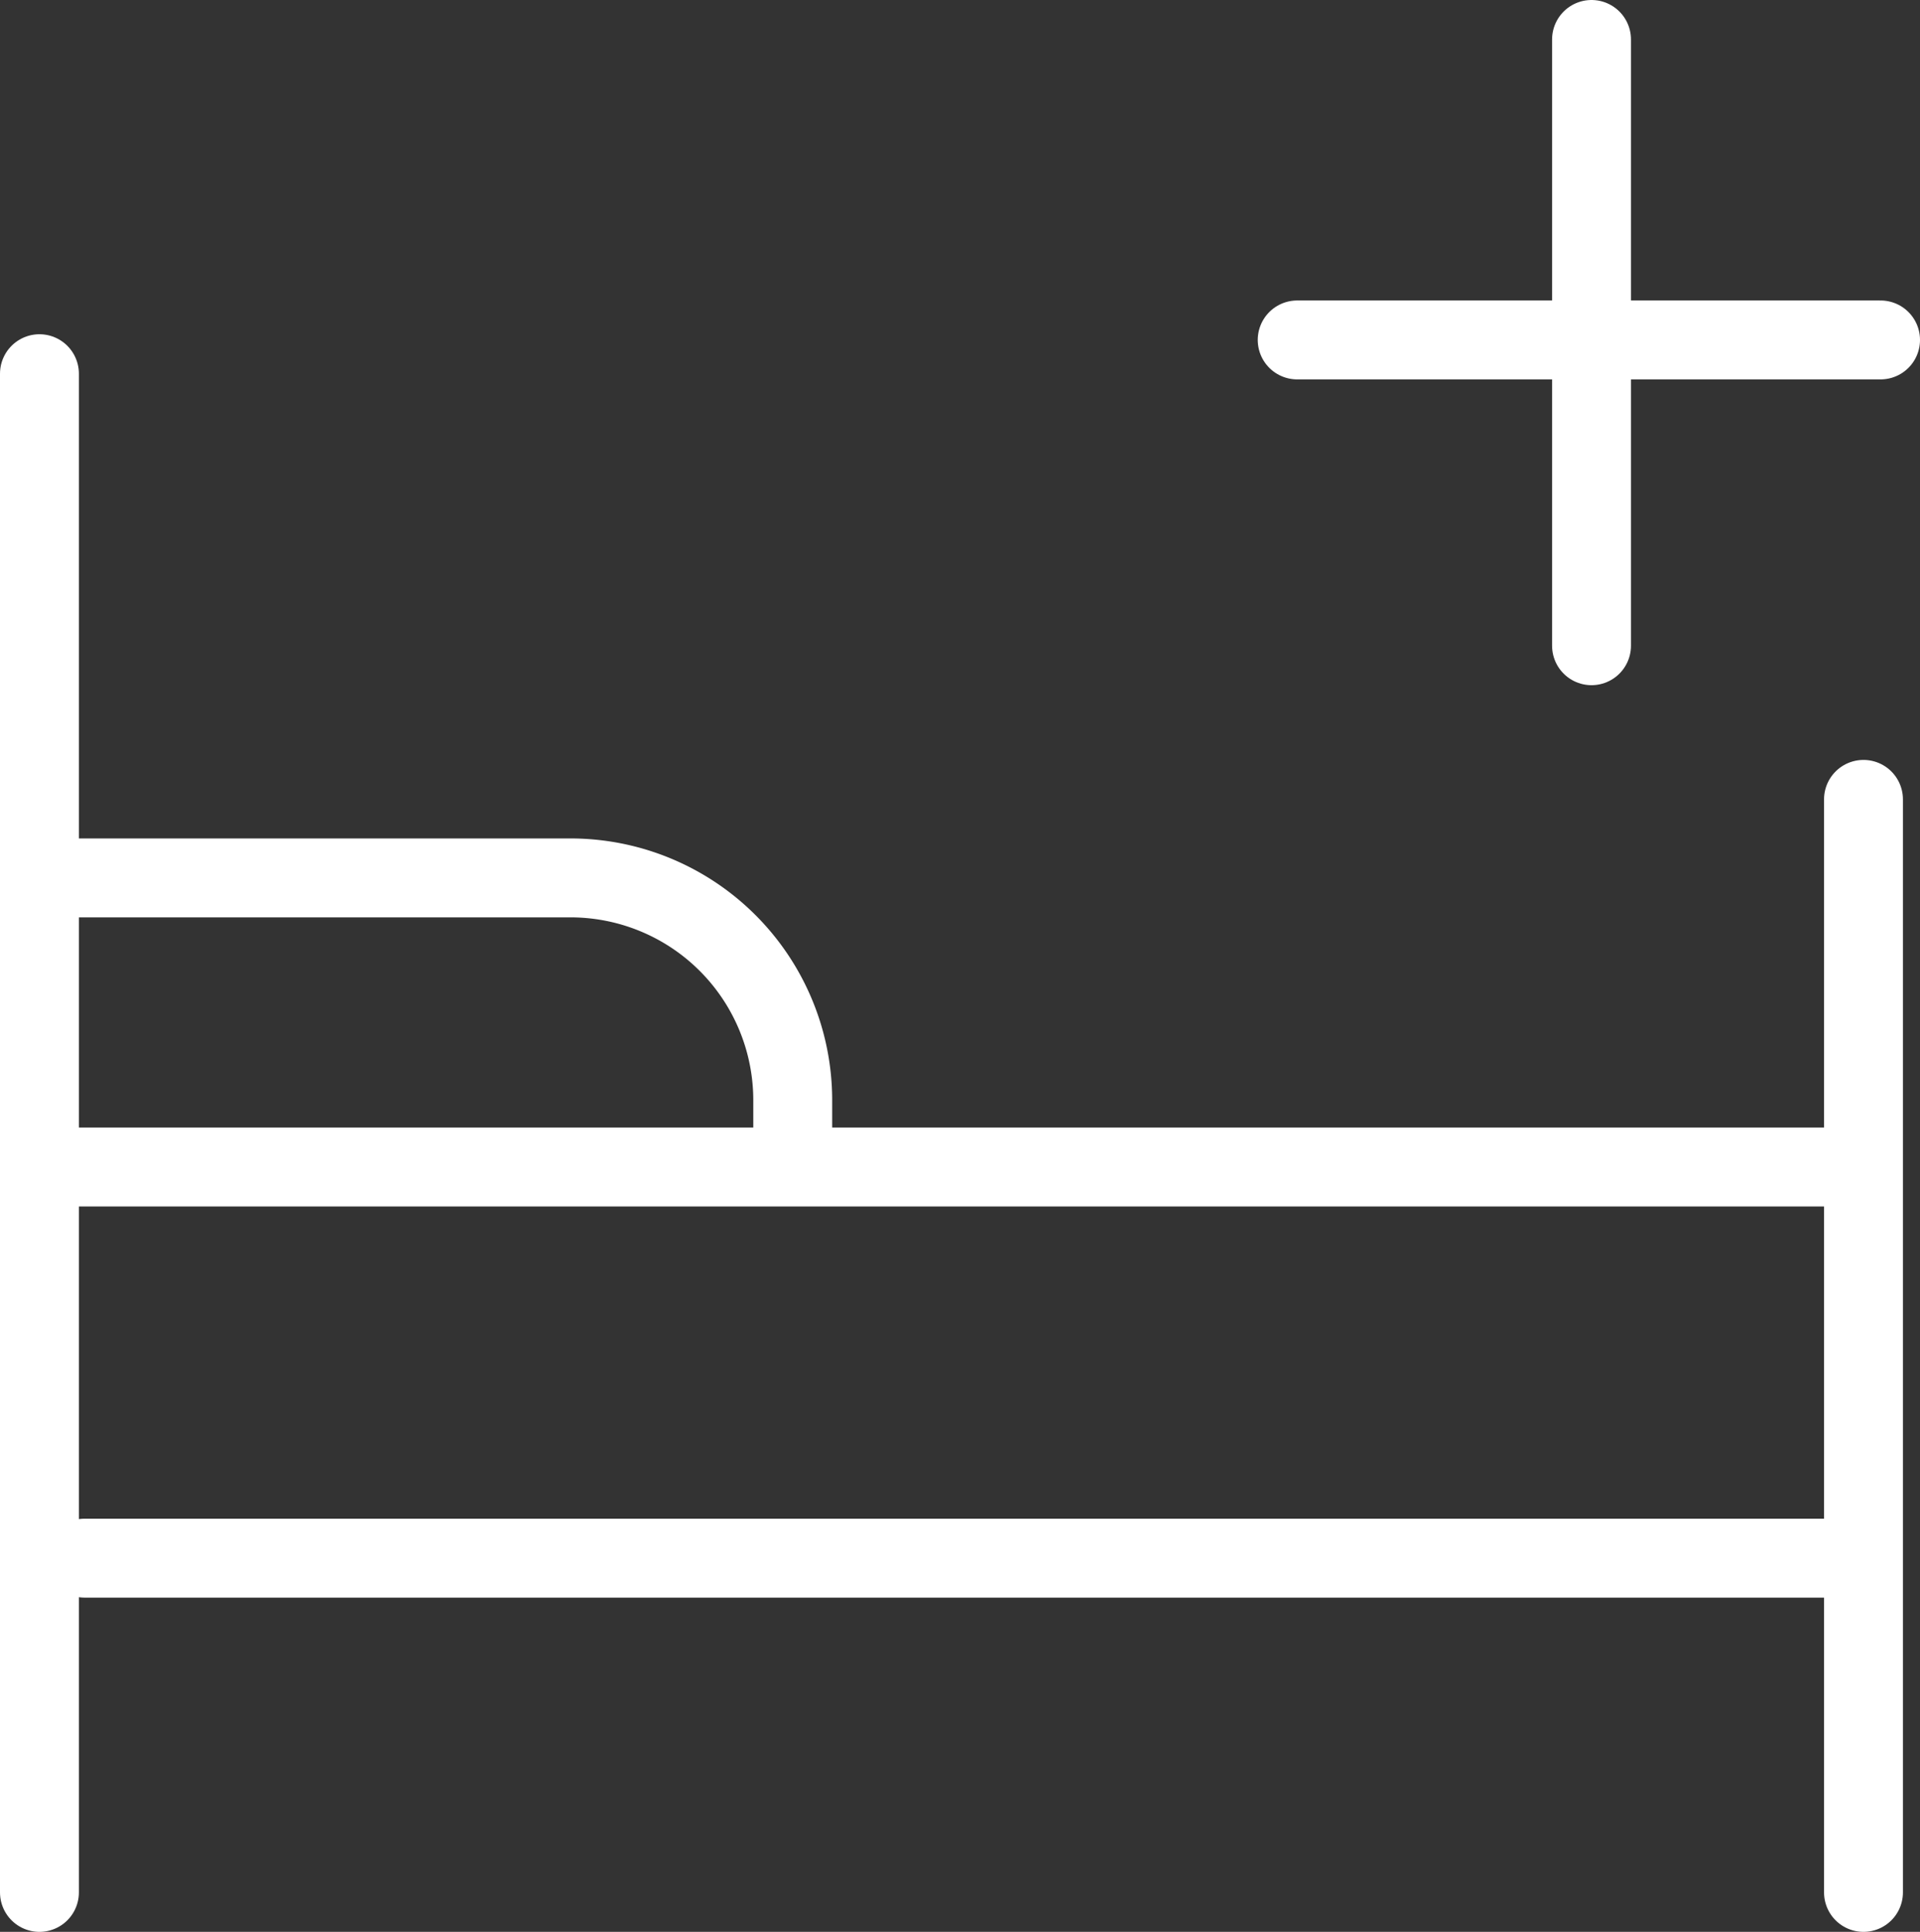 <svg xmlns="http://www.w3.org/2000/svg" width="50.62" height="50.92" viewBox="0 0 50.62 50.92">
  <rect x="0" y="0" width="50.62" height="50.92" fill="#333333" stroke="none"/>
  <defs>
    <style>
      .cls-1 {
        fill: none;
        stroke: #fff;
        stroke-linecap: round;
        stroke-linejoin: round;
        stroke-width: 2.08px;
      }
    </style>
  </defs>
  <g id="图层_2" data-name="图层 2">
    <g id="图层_1-2" data-name="图层 1">
      <g>
        <line class="cls-1" x1="1.04" y1="9.85" x2="1.04" y2="49.88"/>
        <line class="cls-1" x1="49.13" y1="21.07" x2="49.13" y2="49.88"/>
        <line class="cls-1" x1="1.19" y1="30.76" x2="48.68" y2="30.76"/>
        <line class="cls-1" x1="2.23" y1="41.07" x2="48.79" y2="41.07"/>
        <line class="cls-1" x1="34.2" y1="8.96" x2="49.58" y2="8.96"/>
        <line class="cls-1" x1="41.96" y1="1.04" x2="41.96" y2="17.02"/>
        <path class="cls-1" d="M1.34,23.14H15A5.86,5.86,0,0,1,20.9,29v1.61"/>
      </g>
    </g>
  </g>
</svg>
